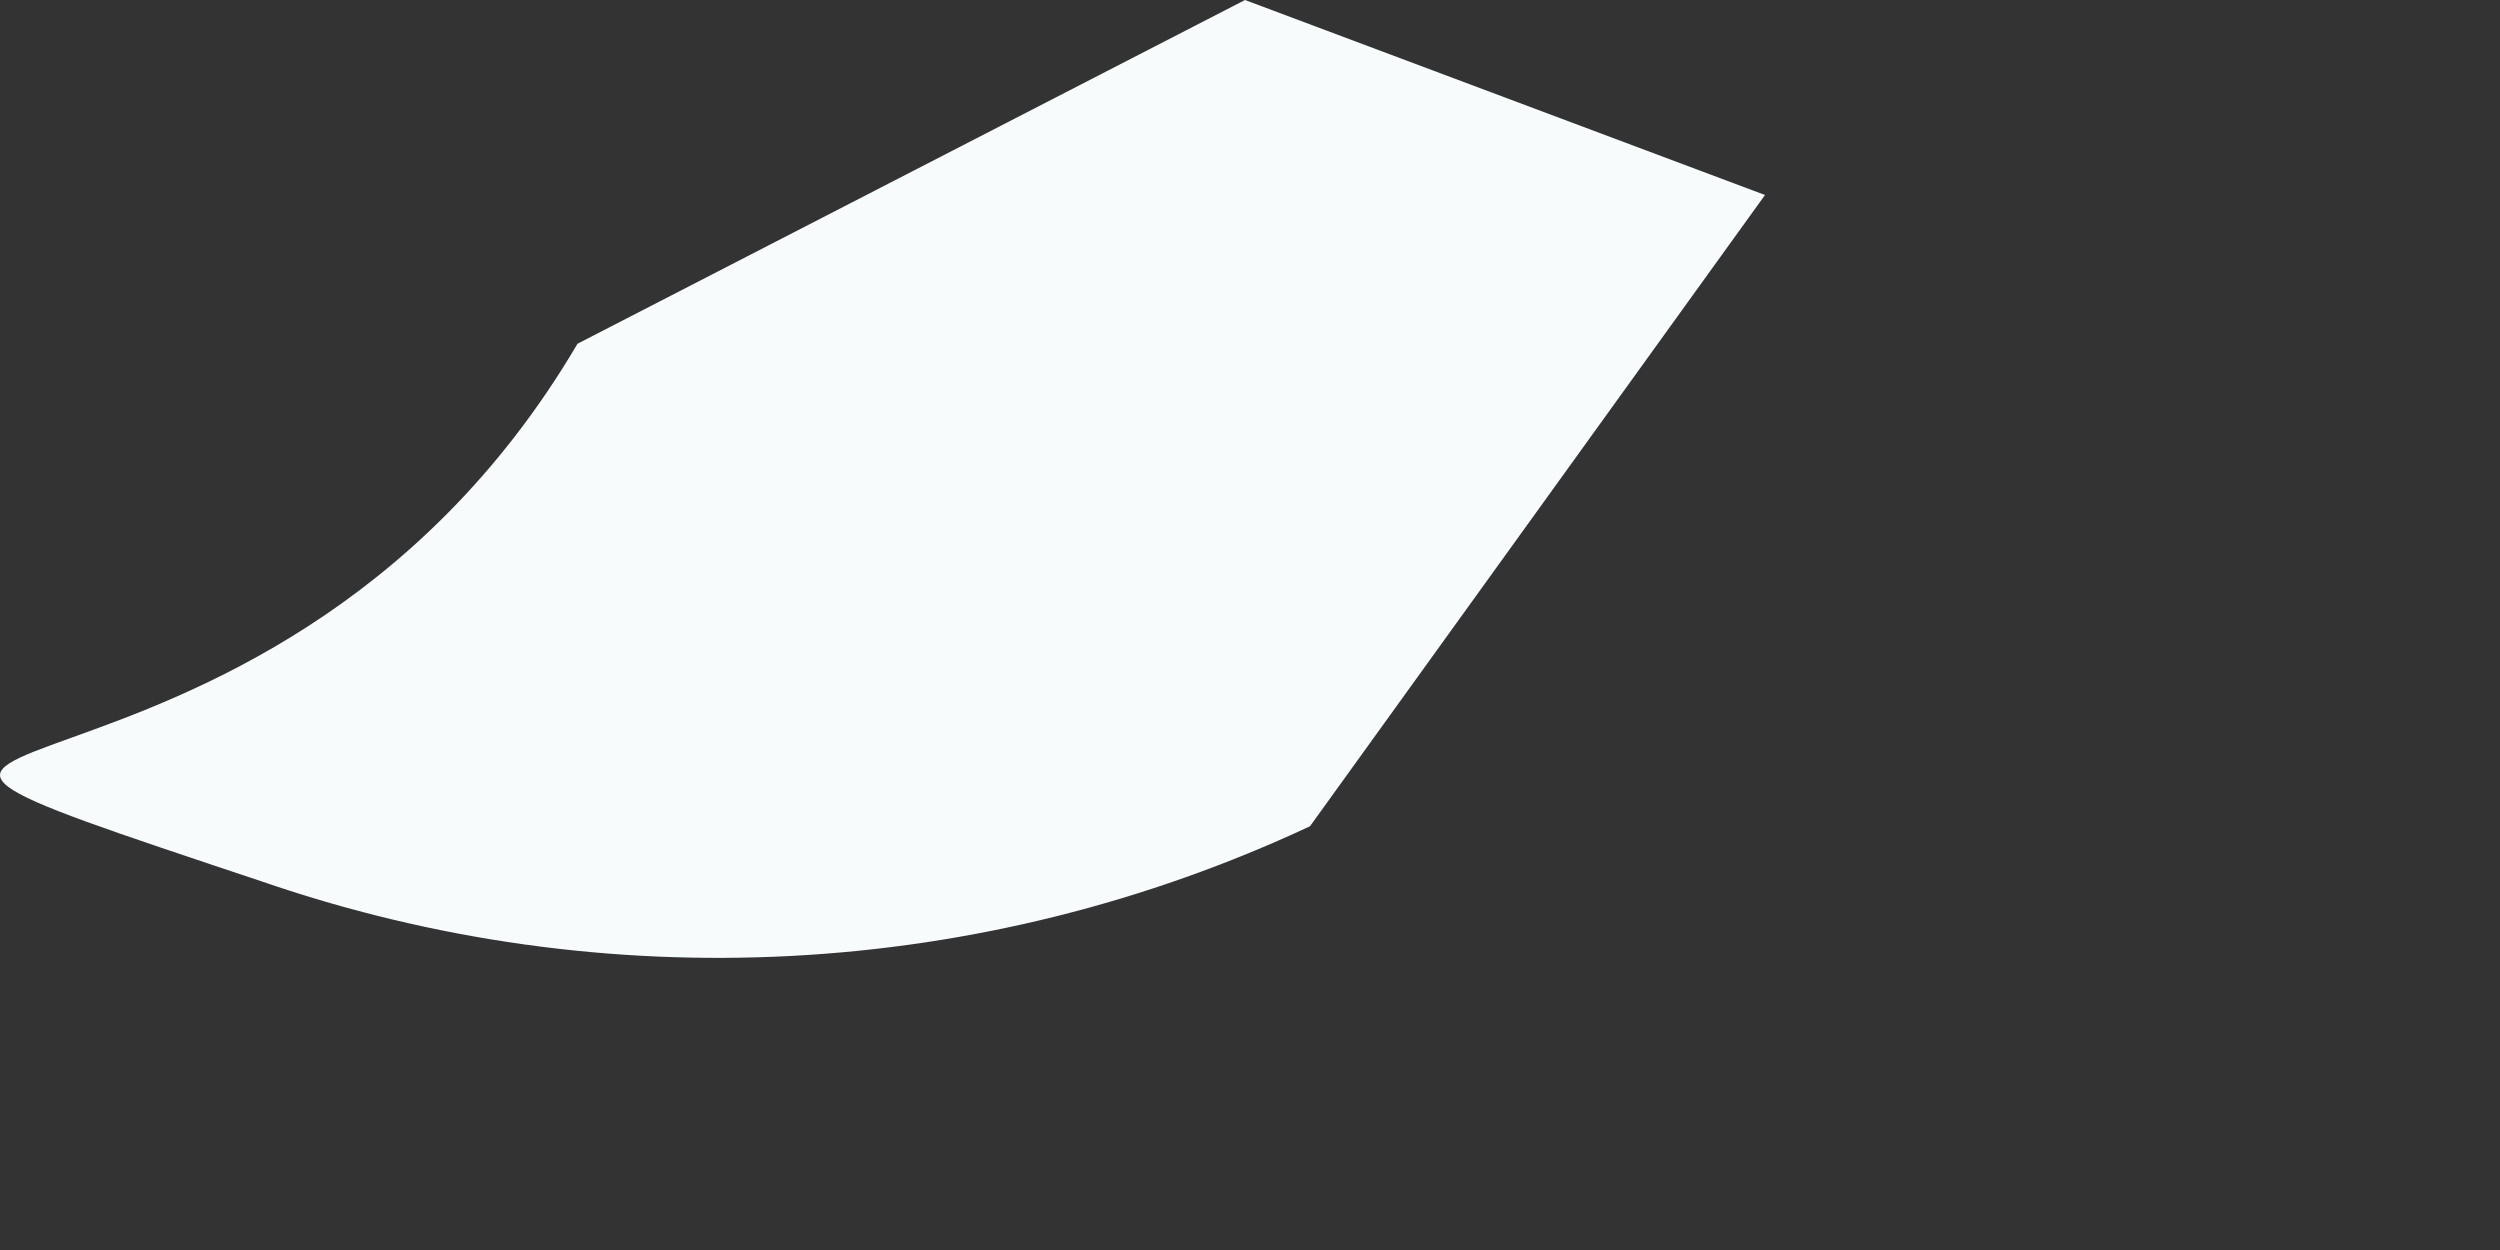 <?xml version="1.0" encoding="utf-8"?>
<svg xmlns="http://www.w3.org/2000/svg" fill="none" height="100%" overflow="visible" preserveAspectRatio="none" style="display: block;" viewBox="0 0 2 1" width="100%">
<rect x="0" y="0" width="2" height="1" fill="#333333" stroke="none"/>
<path d="M0.462 0.275C0.209 0.705 -0.28 0.542 0.209 0.705C0.484 0.8 0.785 0.784 1.048 0.661L1.412 0.156L0.996 0L0.462 0.275Z" fill="#F7FBFC" id="Vector"/>
</svg>